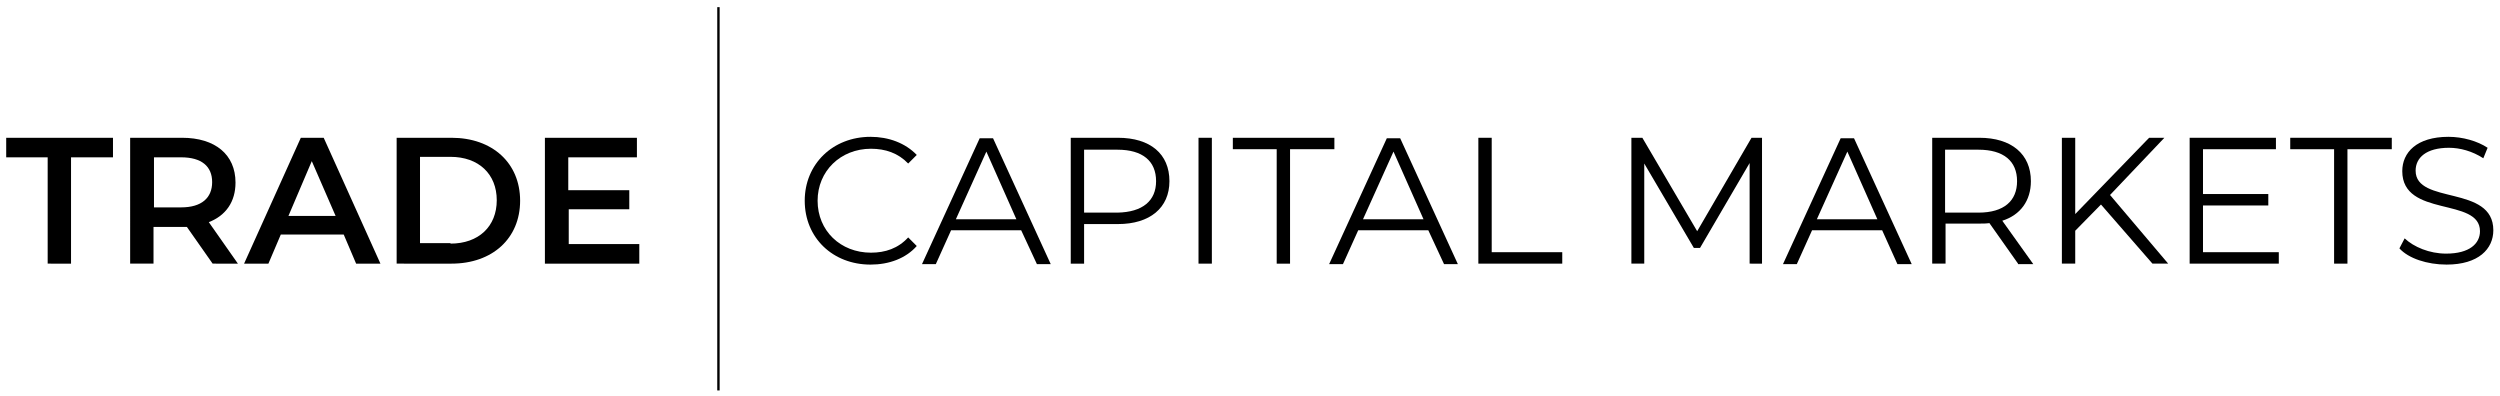 <?xml version="1.0" encoding="UTF-8"?>
<!-- Generator: Adobe Illustrator 23.0.3, SVG Export Plug-In . SVG Version: 6.00 Build 0)  -->
<svg xmlns="http://www.w3.org/2000/svg" xmlns:xlink="http://www.w3.org/1999/xlink" version="1.1" id="Layer_1" x="0px" y="0px" viewBox="0 0 524.4 83.1" style="enable-background:new 0 0 524.4 83.1;" xml:space="preserve">
<style type="text/css">
	.st0{fill:none;stroke:#000000;stroke-width:0.5;stroke-miterlimit:10;}
</style>
<g>
	<g>
		<path d="M10,33H1.3v-4.1h22.4V33h-8.8v22.3H10V33z"></path>
		<path d="M44.6,55.3l-5.4-7.7c-0.3,0-0.7,0-1,0h-6v7.7h-4.9V28.9h10.9c6.9,0,11.2,3.5,11.2,9.4c0,4-2,6.9-5.6,8.3l6.1,8.7H44.6z     M38,33h-5.7v10.5H38c4.3,0,6.5-2,6.5-5.3S42.3,33,38,33z"></path>
		<path d="M72.1,49.2H58.9l-2.6,6.1h-5.1l11.9-26.4h4.8l11.9,26.4h-5.1L72.1,49.2z M70.4,45.3l-5-11.5l-4.9,11.5H70.4z"></path>
		<path d="M83.2,28.9h11.5c8.6,0,14.4,5.3,14.4,13.2c0,7.9-5.8,13.2-14.4,13.2H83.2V28.9z M94.5,51.1c5.9,0,9.7-3.6,9.7-9.1    c0-5.5-3.8-9.1-9.7-9.1h-6.4v18.1H94.5z"></path>
		<path d="M134.1,51.2v4.1h-19.8V28.9h19.3V33h-14.4v6.9H132v4h-12.7v7.3H134.1z"></path>
	</g>
	<g>
		<path d="M168.8,42.1c0-7.7,5.9-13.4,13.8-13.4c3.8,0,7.3,1.3,9.7,3.8l-1.8,1.8c-2.1-2.2-4.8-3.1-7.8-3.1    c-6.4,0-11.2,4.7-11.2,10.9c0,6.3,4.8,10.9,11.2,10.9c3,0,5.7-0.9,7.8-3.2l1.8,1.8c-2.3,2.6-5.8,3.9-9.7,3.9    C174.7,55.5,168.8,49.9,168.8,42.1z"></path>
		<path d="M214.2,48.3h-14.7l-3.2,7.1h-2.9l12.1-26.4h2.8l12.1,26.4h-2.9L214.2,48.3z M213.2,46l-6.3-14.2L200.5,46H213.2z"></path>
		<path d="M245.3,38c0,5.6-4.1,9-10.8,9h-7.1v8.3h-2.8V28.9h9.9C241.3,28.9,245.3,32.3,245.3,38z M242.5,38c0-4.2-2.8-6.6-8.1-6.6    h-7v13.2h7C239.7,44.5,242.5,42.1,242.5,38z"></path>
		<path d="M251.4,28.9h2.8v26.4h-2.8V28.9z"></path>
		<path d="M267.9,31.3h-9.3v-2.4h21.3v2.4h-9.3v24h-2.8V31.3z"></path>
		<path d="M299.6,48.3h-14.7l-3.2,7.1h-2.9l12.1-26.4h2.8l12.1,26.4h-2.9L299.6,48.3z M298.6,46l-6.3-14.2L285.9,46H298.6z"></path>
		<path d="M310.1,28.9h2.8v24h14.8v2.4h-17.6V28.9z"></path>
		<path d="M369.6,28.9v26.4H367V34.2L356.6,52h-1.3l-10.4-17.7v21h-2.7V28.9h2.3L356,48.5l11.4-19.6H369.6z"></path>
		<path d="M394.8,48.3h-14.7l-3.2,7.1H374l12.1-26.4h2.8l12.1,26.4H398L394.8,48.3z M393.8,46l-6.3-14.2L381.1,46H393.8z"></path>
		<path d="M423.3,55.3l-6-8.5c-0.7,0.1-1.4,0.1-2.1,0.1h-7.1v8.4h-2.8V28.9h9.9c6.7,0,10.8,3.4,10.8,9.1c0,4.1-2.2,7.1-6,8.3    l6.5,9.1H423.3z M423.1,38c0-4.2-2.8-6.6-8.1-6.6h-7v13.2h7C420.4,44.6,423.1,42.1,423.1,38z"></path>
		<path d="M440.7,42.9l-5.4,5.5v6.9h-2.8V28.9h2.8v16l15.5-16h3.2l-11.4,12l12.2,14.4h-3.3L440.7,42.9z"></path>
		<path d="M478,52.9v2.4h-18.7V28.9h18.1v2.4h-15.3v9.4h13.7v2.4h-13.7v9.8H478z"></path>
		<path d="M489.7,31.3h-9.3v-2.4h21.3v2.4h-9.3v24h-2.8V31.3z"></path>
		<path d="M503.3,52.1l1.1-2.1c1.9,1.8,5.2,3.2,8.7,3.2c4.9,0,7.1-2.1,7.1-4.7c0-7.2-16.3-2.8-16.3-12.6c0-3.9,3-7.2,9.7-7.2    c3,0,6.1,0.9,8.2,2.3l-0.9,2.2c-2.3-1.5-4.9-2.2-7.2-2.2c-4.8,0-7,2.1-7,4.8c0,7.2,16.3,2.9,16.3,12.5c0,3.9-3.1,7.2-9.8,7.2    C509.1,55.5,505.2,54.2,503.3,52.1z"></path>
	</g>
	<line class="st0" x1="150.7" y1="1.5" x2="150.7" y2="81.9"></line>
</g>
</svg>
